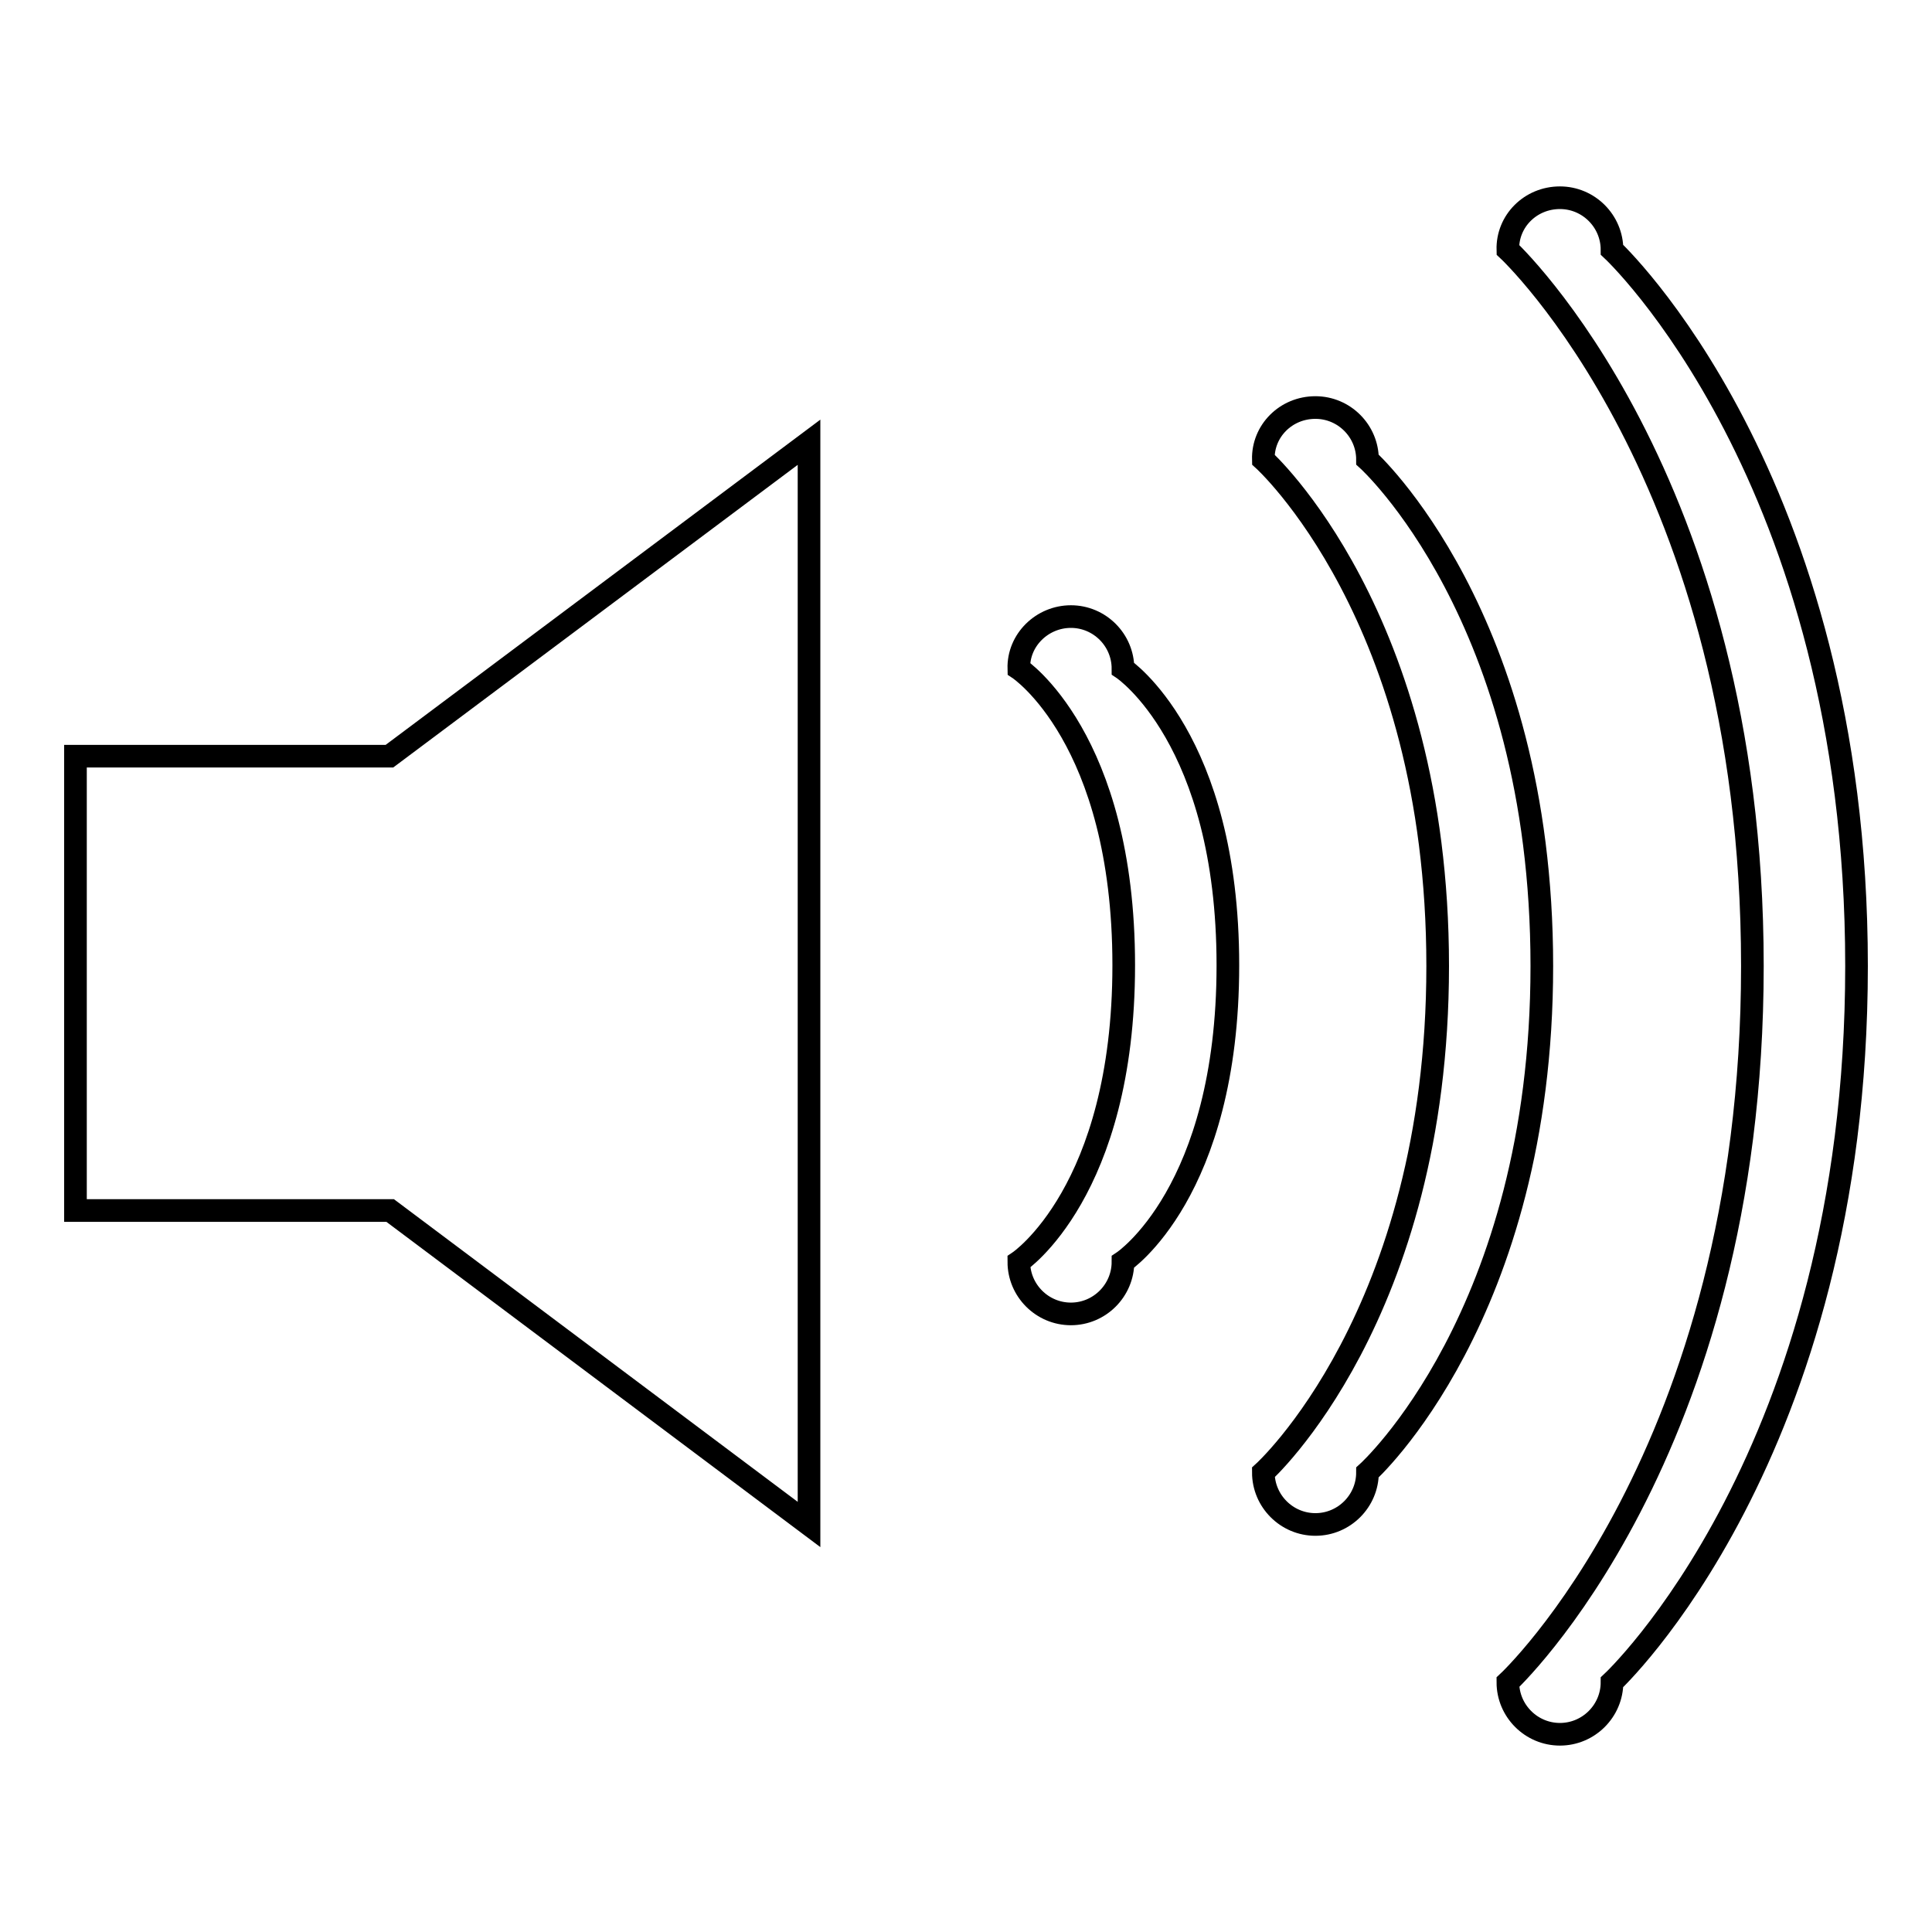 <?xml version="1.0" encoding="utf-8"?>
<!-- Svg Vector Icons : http://www.onlinewebfonts.com/icon -->
<!DOCTYPE svg PUBLIC "-//W3C//DTD SVG 1.1//EN" "http://www.w3.org/Graphics/SVG/1.1/DTD/svg11.dtd">
<svg version="1.1" xmlns="http://www.w3.org/2000/svg" xmlns:xlink="http://www.w3.org/1999/xlink" x="0px" y="0px" viewBox="0 0 256 256" enable-background="new 0 0 256 256" xml:space="preserve">
<g> <path stroke-width="3" fill-opacity="0" stroke="#000000"  d="M141.9,81.7c3.8,0,6.9,3.1,6.9,6.9c0,0,13.9,9.3,13.9,39.3c0,30.1-13.9,39.3-13.9,39.3 c0,3.8-3.1,6.9-6.9,6.9c-3.8,0-6.9-3.1-6.9-6.9c0,0,13.9-9.3,13.9-39.3c0-30.1-13.9-39.3-13.9-39.3 C134.9,84.8,138.1,81.7,141.9,81.7z M174.3,54c3.8,0,6.9,3.1,6.9,6.9c0,0,23.1,20.8,23.1,67.1s-23.1,67.1-23.1,67.1 c0,3.8-3.1,6.9-6.9,6.9c-3.8,0-6.9-3.1-6.9-6.9c0,0,23.1-20.8,23.1-67.1s-23.1-67.1-23.1-67.1C167.3,57.1,170.4,54,174.3,54z  M206.7,26.2c3.8,0,6.9,3.1,6.9,6.9c0,0,32.4,30.1,32.4,94.9c0,64.8-32.4,94.9-32.4,94.9c0,3.8-3.1,6.9-6.9,6.9 c-3.8,0-6.9-3.1-6.9-6.9c0,0,32.4-30.1,32.4-94.9c0-64.8-32.4-94.9-32.4-94.9C199.7,29.3,202.8,26.2,206.7,26.2z M107.2,58.6V202 l-55.5-41.6H10v-60.2h41.6L107.2,58.6z"/></g>
</svg>
